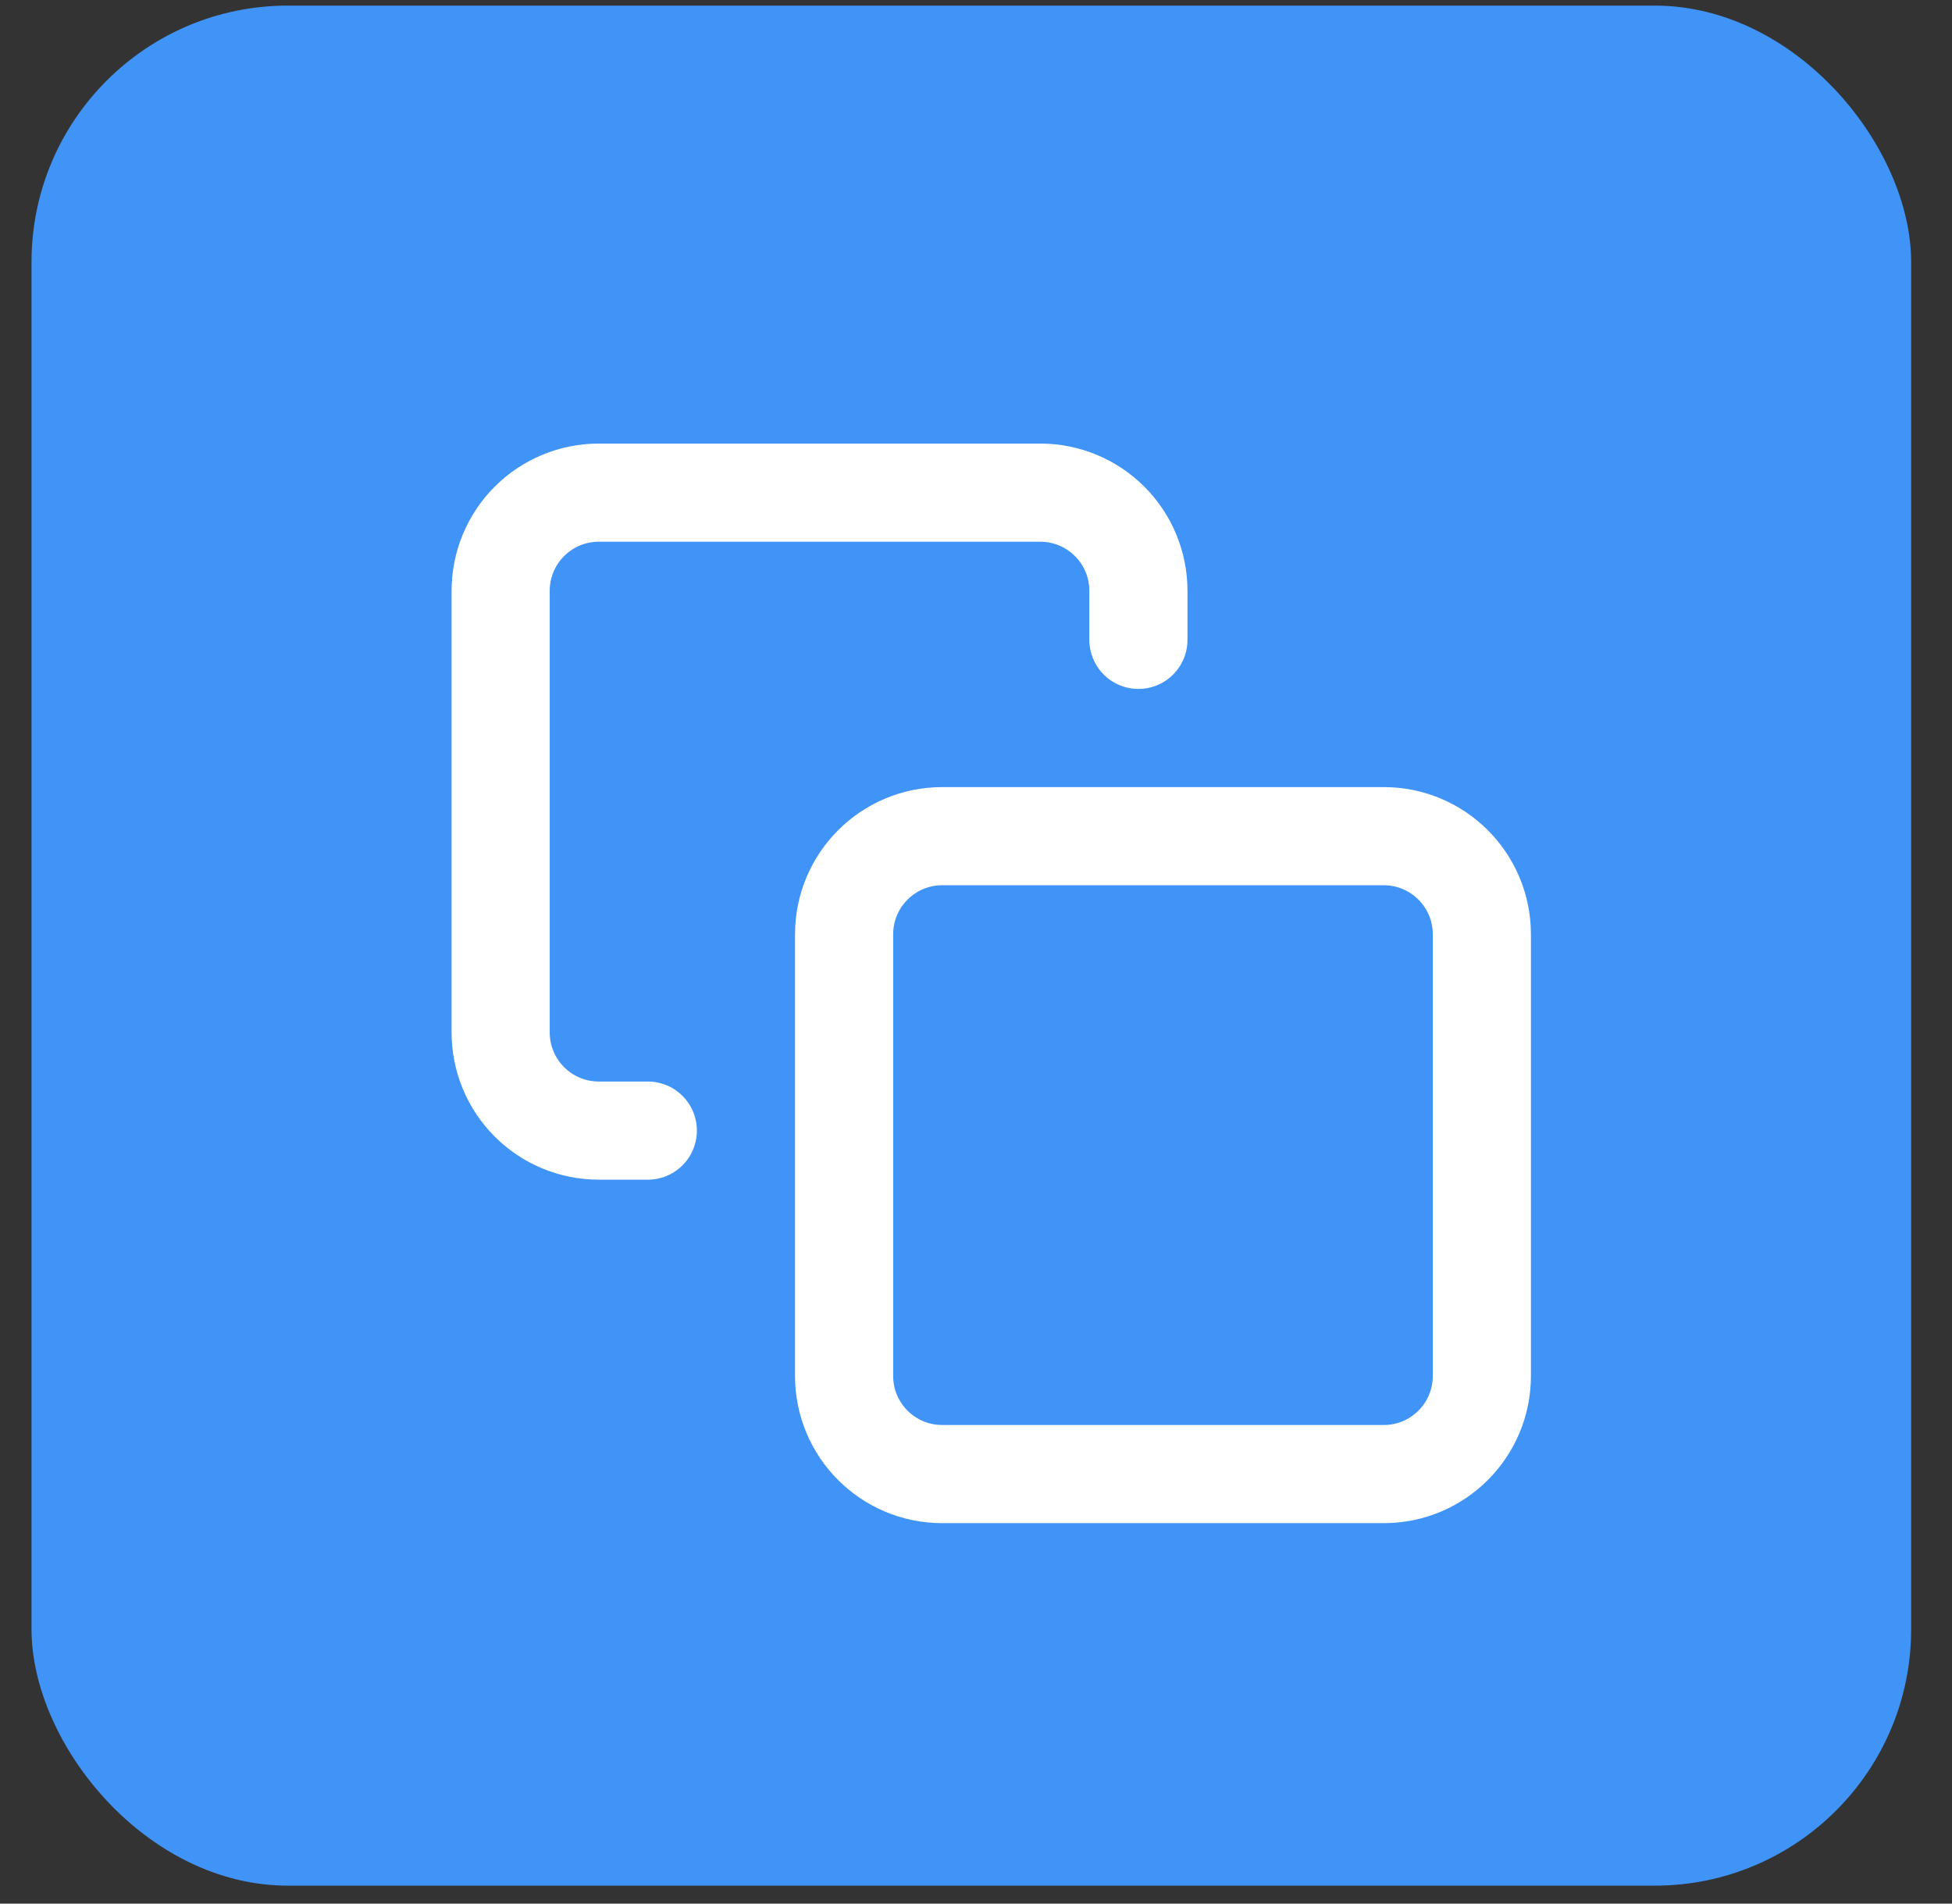 <svg width="40" height="39" viewBox="0 0 40 39" fill="none" xmlns="http://www.w3.org/2000/svg">
<rect x="0" y="0" width="40" height="39" fill="#333333" stroke="none"/>
<rect x="0.646" y="0.115" width="38.517" height="38.517" rx="5.252" fill="#4094F7"/>
<path d="M28.356 17.131H19.308C18.197 17.131 17.297 18.031 17.297 19.141V28.19C17.297 29.3 18.197 30.2 19.308 30.2H28.356C29.466 30.2 30.366 29.3 30.366 28.19V19.141C30.366 18.031 29.466 17.131 28.356 17.131Z" stroke="white" stroke-width="2.011" stroke-linecap="round" stroke-linejoin="round"/>
<path d="M13.275 23.163H12.27C11.736 23.163 11.225 22.951 10.848 22.574C10.471 22.197 10.259 21.685 10.259 21.152V12.104C10.259 11.571 10.471 11.059 10.848 10.682C11.225 10.305 11.736 10.093 12.27 10.093H21.318C21.851 10.093 22.362 10.305 22.739 10.682C23.117 11.059 23.328 11.571 23.328 12.104V13.109" stroke="white" stroke-width="2.011" stroke-linecap="round" stroke-linejoin="round"/>
</svg>
